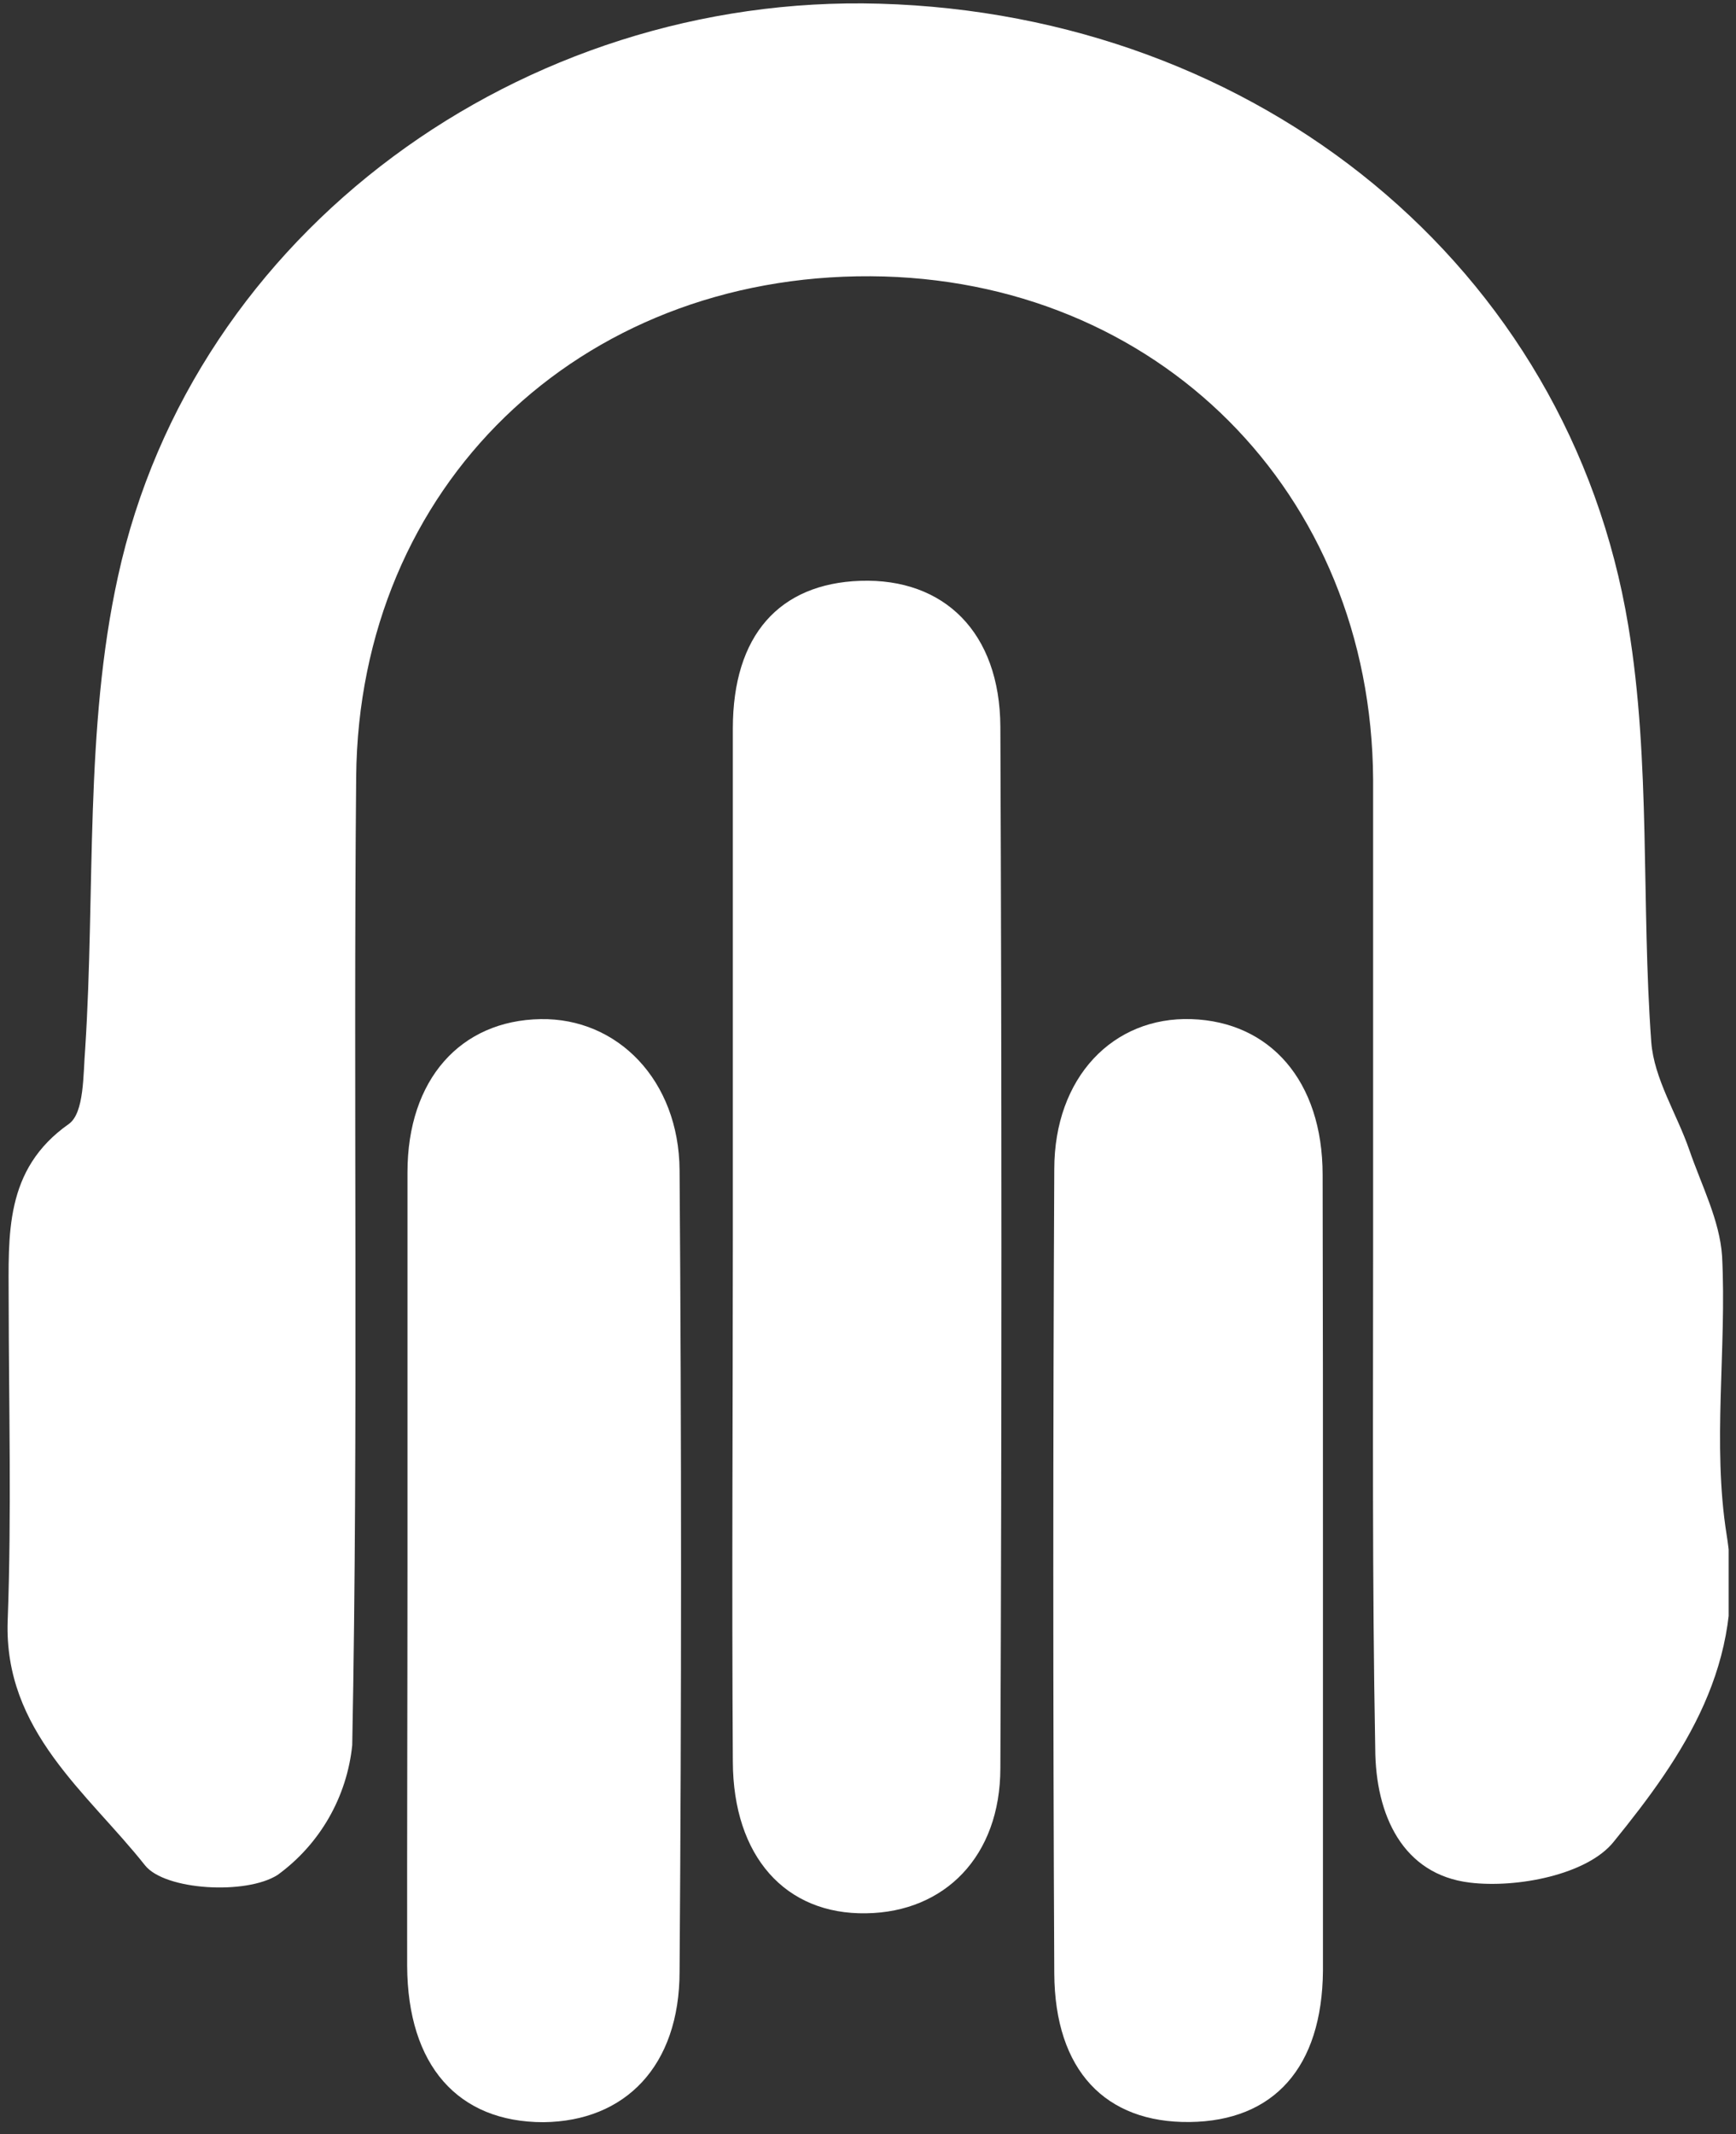 <svg width="118" height="145" viewBox="0 0 118 145" fill="none" xmlns="http://www.w3.org/2000/svg">
<rect x="0" y="0" width="118" height="145" fill="#333333" stroke="none"/>
<g clip-path="url(#clip0_68_230)">
<path d="M93.334 84.734C93.334 74.141 93.334 63.549 93.334 52.968C93.222 33.456 78.649 18.883 59.184 18.771C39.352 18.66 24.388 33.021 24.21 52.789C24.009 74.71 24.366 96.63 23.942 118.573C23.765 120.318 23.222 122.005 22.349 123.525C21.475 125.045 20.291 126.363 18.873 127.393C16.734 128.764 11.207 128.441 9.859 126.746C5.96 121.818 0.255 117.626 0.522 110.122C0.79 102.885 0.6 95.627 0.589 88.391C0.589 83.931 0.266 79.471 4.678 76.371C5.737 75.613 5.648 73.026 5.792 71.242C6.483 60.527 5.737 49.522 8.021 39.164C13.146 15.683 35.519 -0.451 59.797 0.251C85.501 0.987 106.648 18.091 110.681 42.531C112.219 51.786 111.55 61.397 112.241 70.807C112.431 73.305 113.979 75.68 114.826 78.133C115.673 80.586 116.887 82.905 117.054 85.347C117.377 91.647 116.375 98.102 117.366 104.302C118.759 112.998 114.436 119.298 109.678 125.152C107.885 127.382 103.105 128.307 99.907 127.917C95.361 127.37 93.49 123.345 93.478 118.796C93.267 107.39 93.334 96.062 93.334 84.734Z" fill="white"/>
<path d="M49.813 84.064C49.813 72.547 49.813 61.029 49.813 49.5C49.813 43.167 52.967 39.655 58.482 39.465C64.175 39.276 67.963 42.966 67.997 49.377C68.094 72.963 68.094 96.549 67.997 120.134C67.997 126.133 64.209 129.924 58.883 130.002C53.39 130.102 49.836 126.144 49.813 119.699C49.736 107.836 49.813 95.95 49.813 84.064Z" fill="white"/>
<path d="M27.697 106.342C27.697 97.422 27.697 88.502 27.697 79.66C27.697 73.338 31.307 69.336 36.744 69.246C41.97 69.157 46.148 73.394 46.192 79.504C46.326 97.656 46.326 115.808 46.192 133.96C46.192 140.371 42.504 144.14 36.934 144.196C31.14 144.196 27.708 140.36 27.675 133.57C27.664 124.494 27.697 115.418 27.697 106.342Z" fill="white"/>
<path d="M89.924 107.145C89.924 116.065 89.924 124.985 89.924 133.904C89.868 140.483 86.581 144.118 80.866 144.184C75.15 144.251 71.696 140.695 71.662 134.083C71.573 115.871 71.573 97.66 71.662 79.449C71.662 73.194 75.662 69.068 80.988 69.246C86.314 69.425 89.902 73.428 89.902 79.828C89.924 88.937 89.924 98.002 89.924 107.145Z" fill="white"/>
</g>
<defs>
<clipPath id="clip0_68_230">
<rect width="117" height="144" fill="white" transform="translate(0.5 0.196)"/>
</clipPath>
</defs>
</svg>
